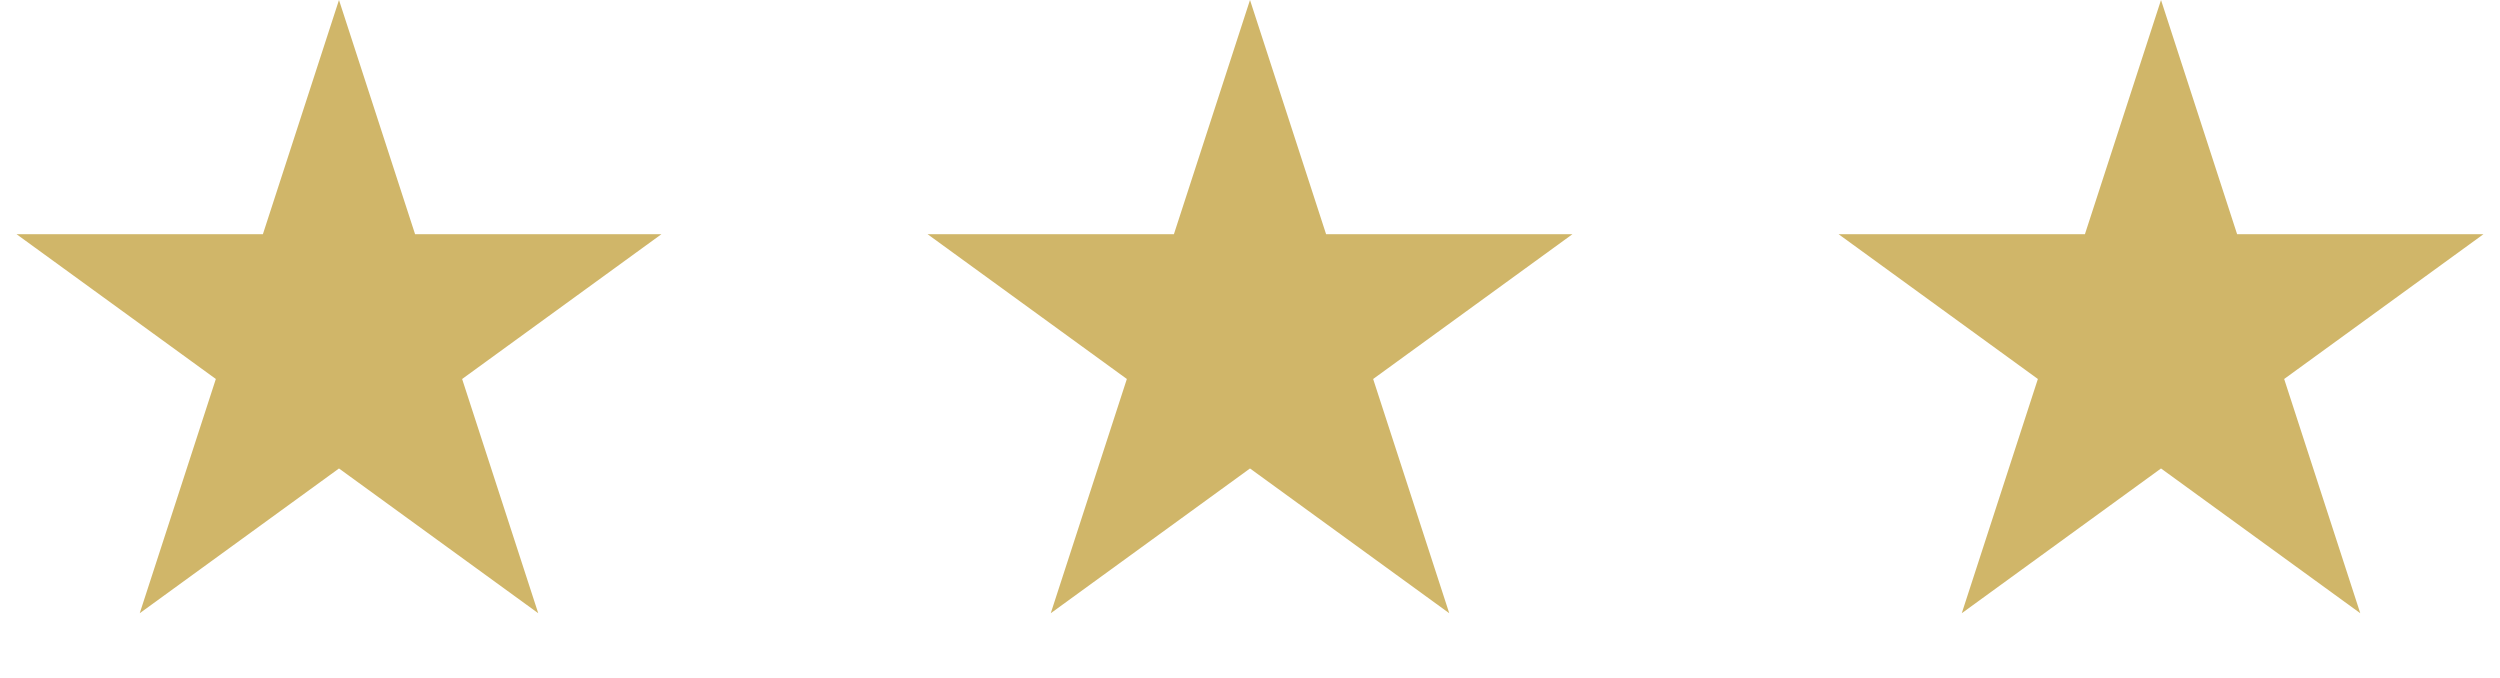 <?xml version="1.0" encoding="UTF-8"?> <svg xmlns="http://www.w3.org/2000/svg" width="708" height="192" viewBox="0 0 708 192" fill="none"><path d="M96 0L117.553 66.334H187.301L130.874 107.331L152.427 173.666L96 132.669L39.573 173.666L61.126 107.331L4.699 66.334H74.447L96 0Z" fill="#D0B669"></path><path d="M354 0L375.553 66.334H445.301L388.874 107.331L410.427 173.666L354 132.669L297.573 173.666L319.126 107.331L262.699 66.334H332.447L354 0Z" fill="#D0B669"></path><path d="M612 0L633.553 66.334H703.301L646.874 107.331L668.427 173.666L612 132.669L555.573 173.666L577.126 107.331L520.699 66.334H590.447L612 0Z" fill="#D0B669"></path></svg> 